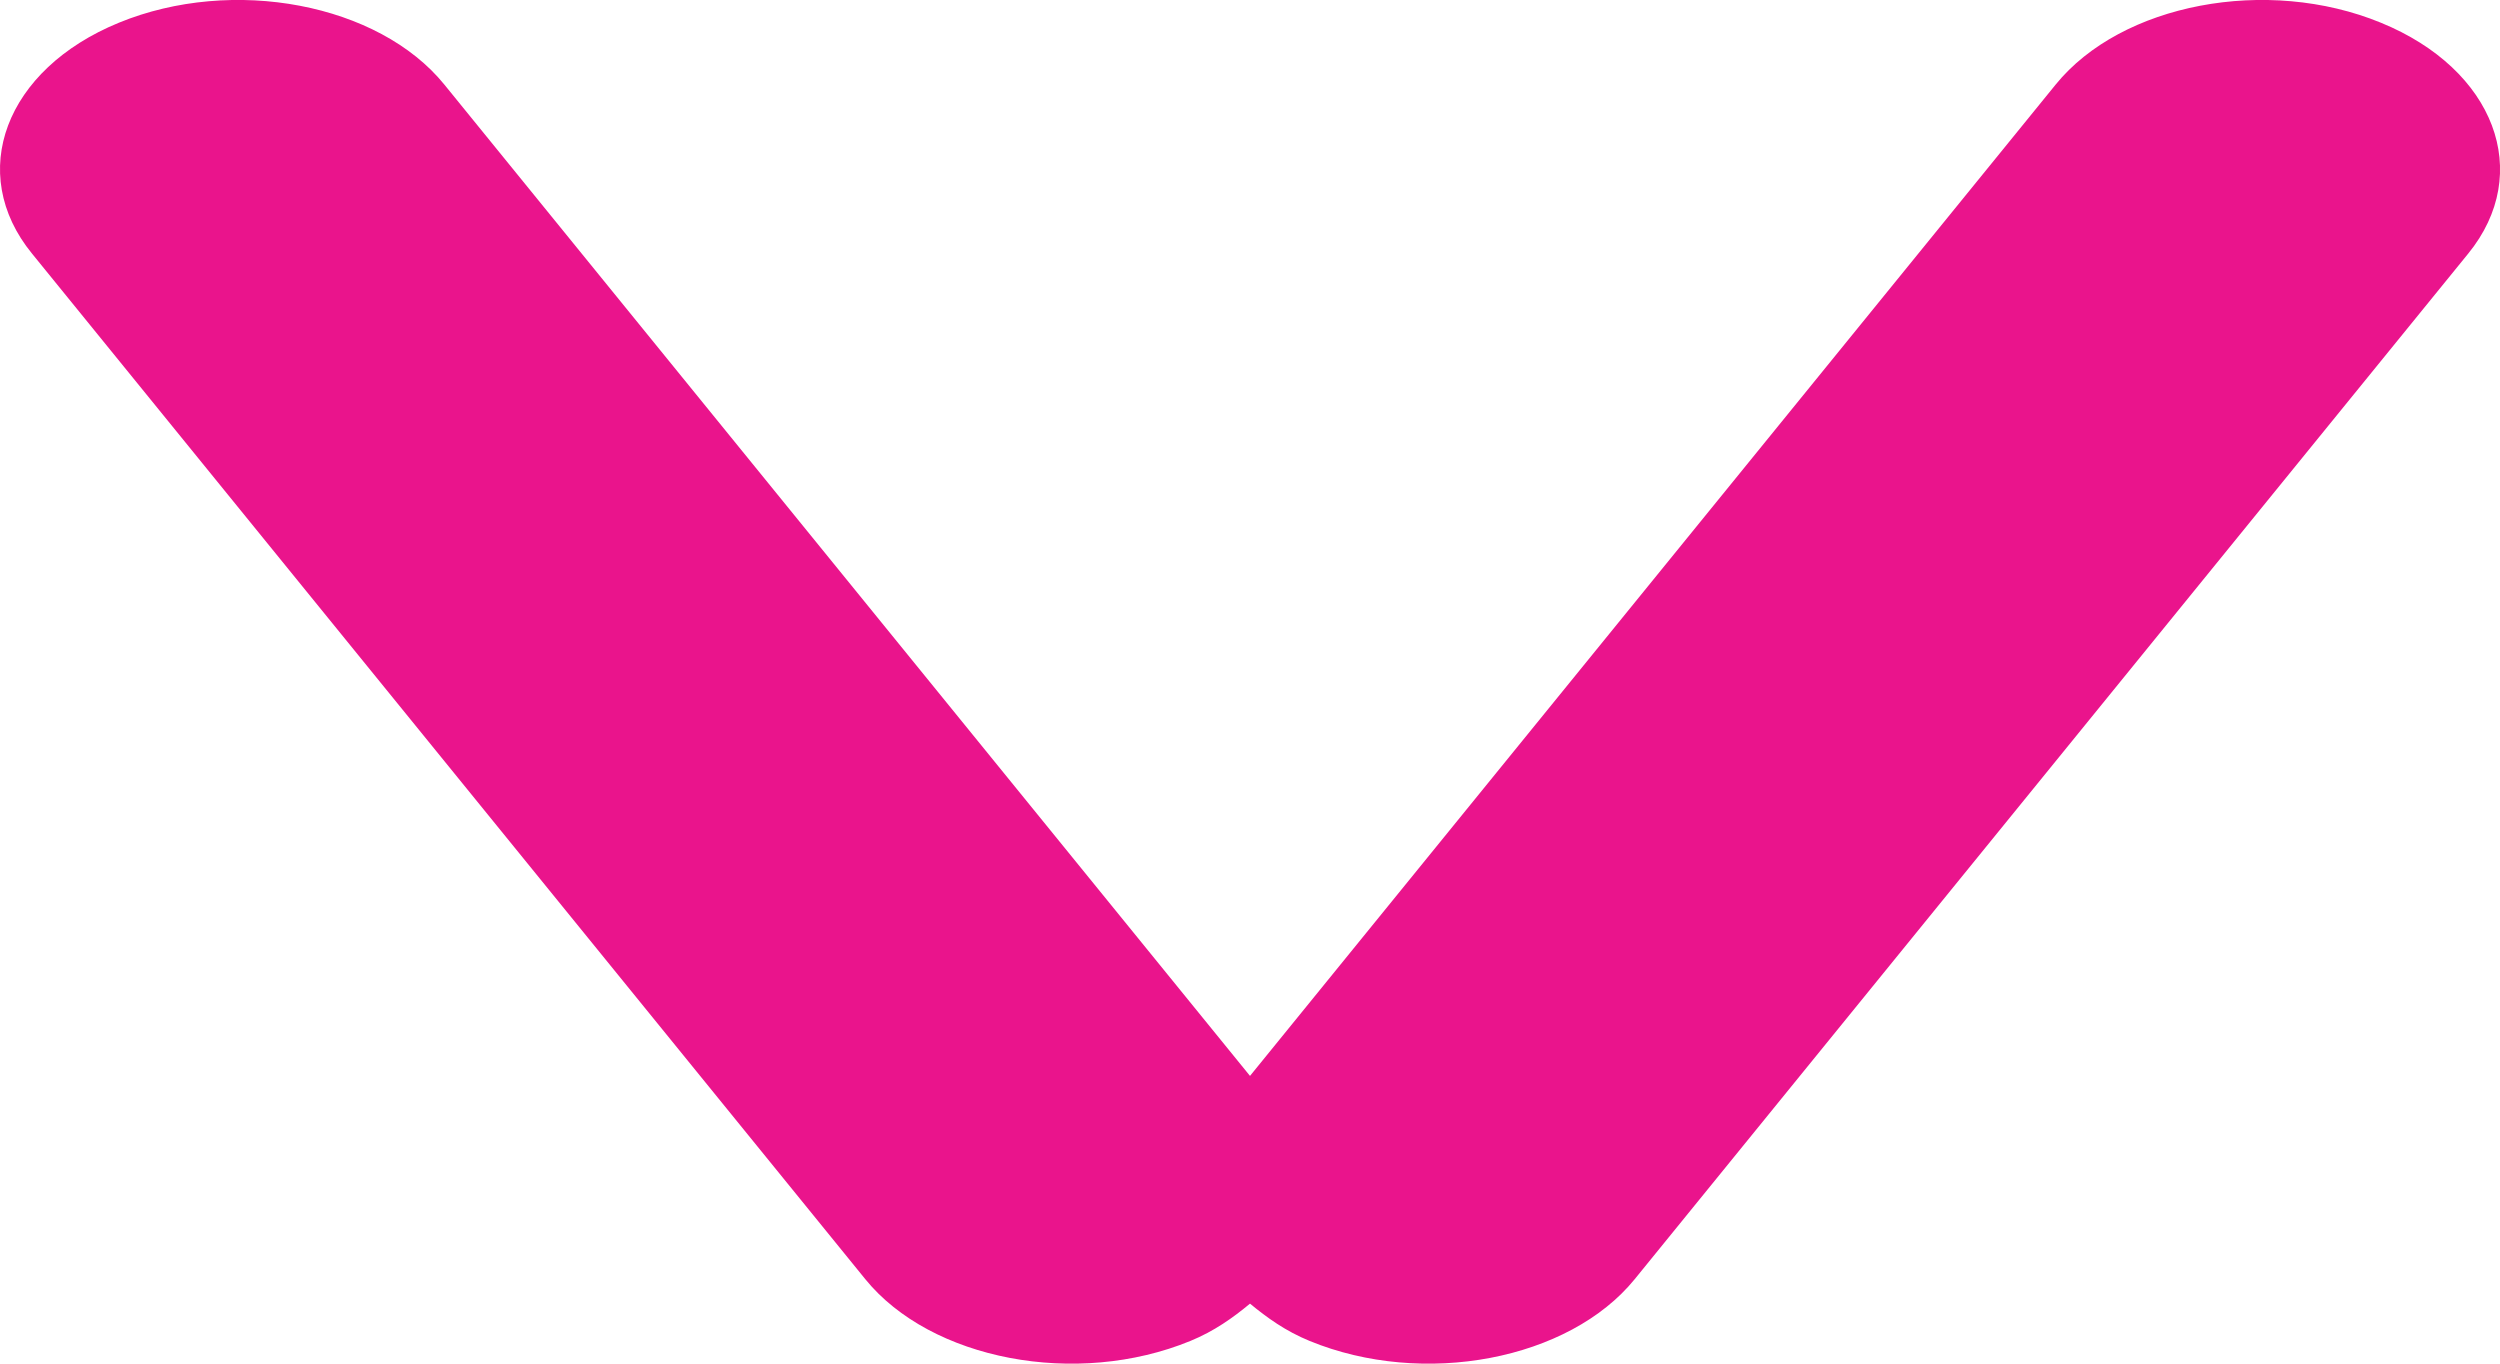 <svg
 xmlns="http://www.w3.org/2000/svg"
 xmlns:xlink="http://www.w3.org/1999/xlink"
 width="11px" height="6px">
<path fill-rule="evenodd" fill="rgb(234, 20, 140)" d="M10.860,1.116 L7.193,5.628 C6.904,5.984 6.263,6.106 5.762,5.900 C5.657,5.857 5.575,5.798 5.500,5.736 C5.425,5.798 5.343,5.857 5.238,5.900 C4.737,6.106 4.096,5.984 3.807,5.628 L0.141,1.116 C-0.149,0.761 0.023,0.305 0.523,0.100 C1.025,-0.106 1.666,0.016 1.955,0.372 L5.500,4.734 L9.045,0.372 C9.334,0.016 9.975,-0.106 10.476,0.100 C10.977,0.305 11.149,0.761 10.860,1.116 Z"/>
</svg>

